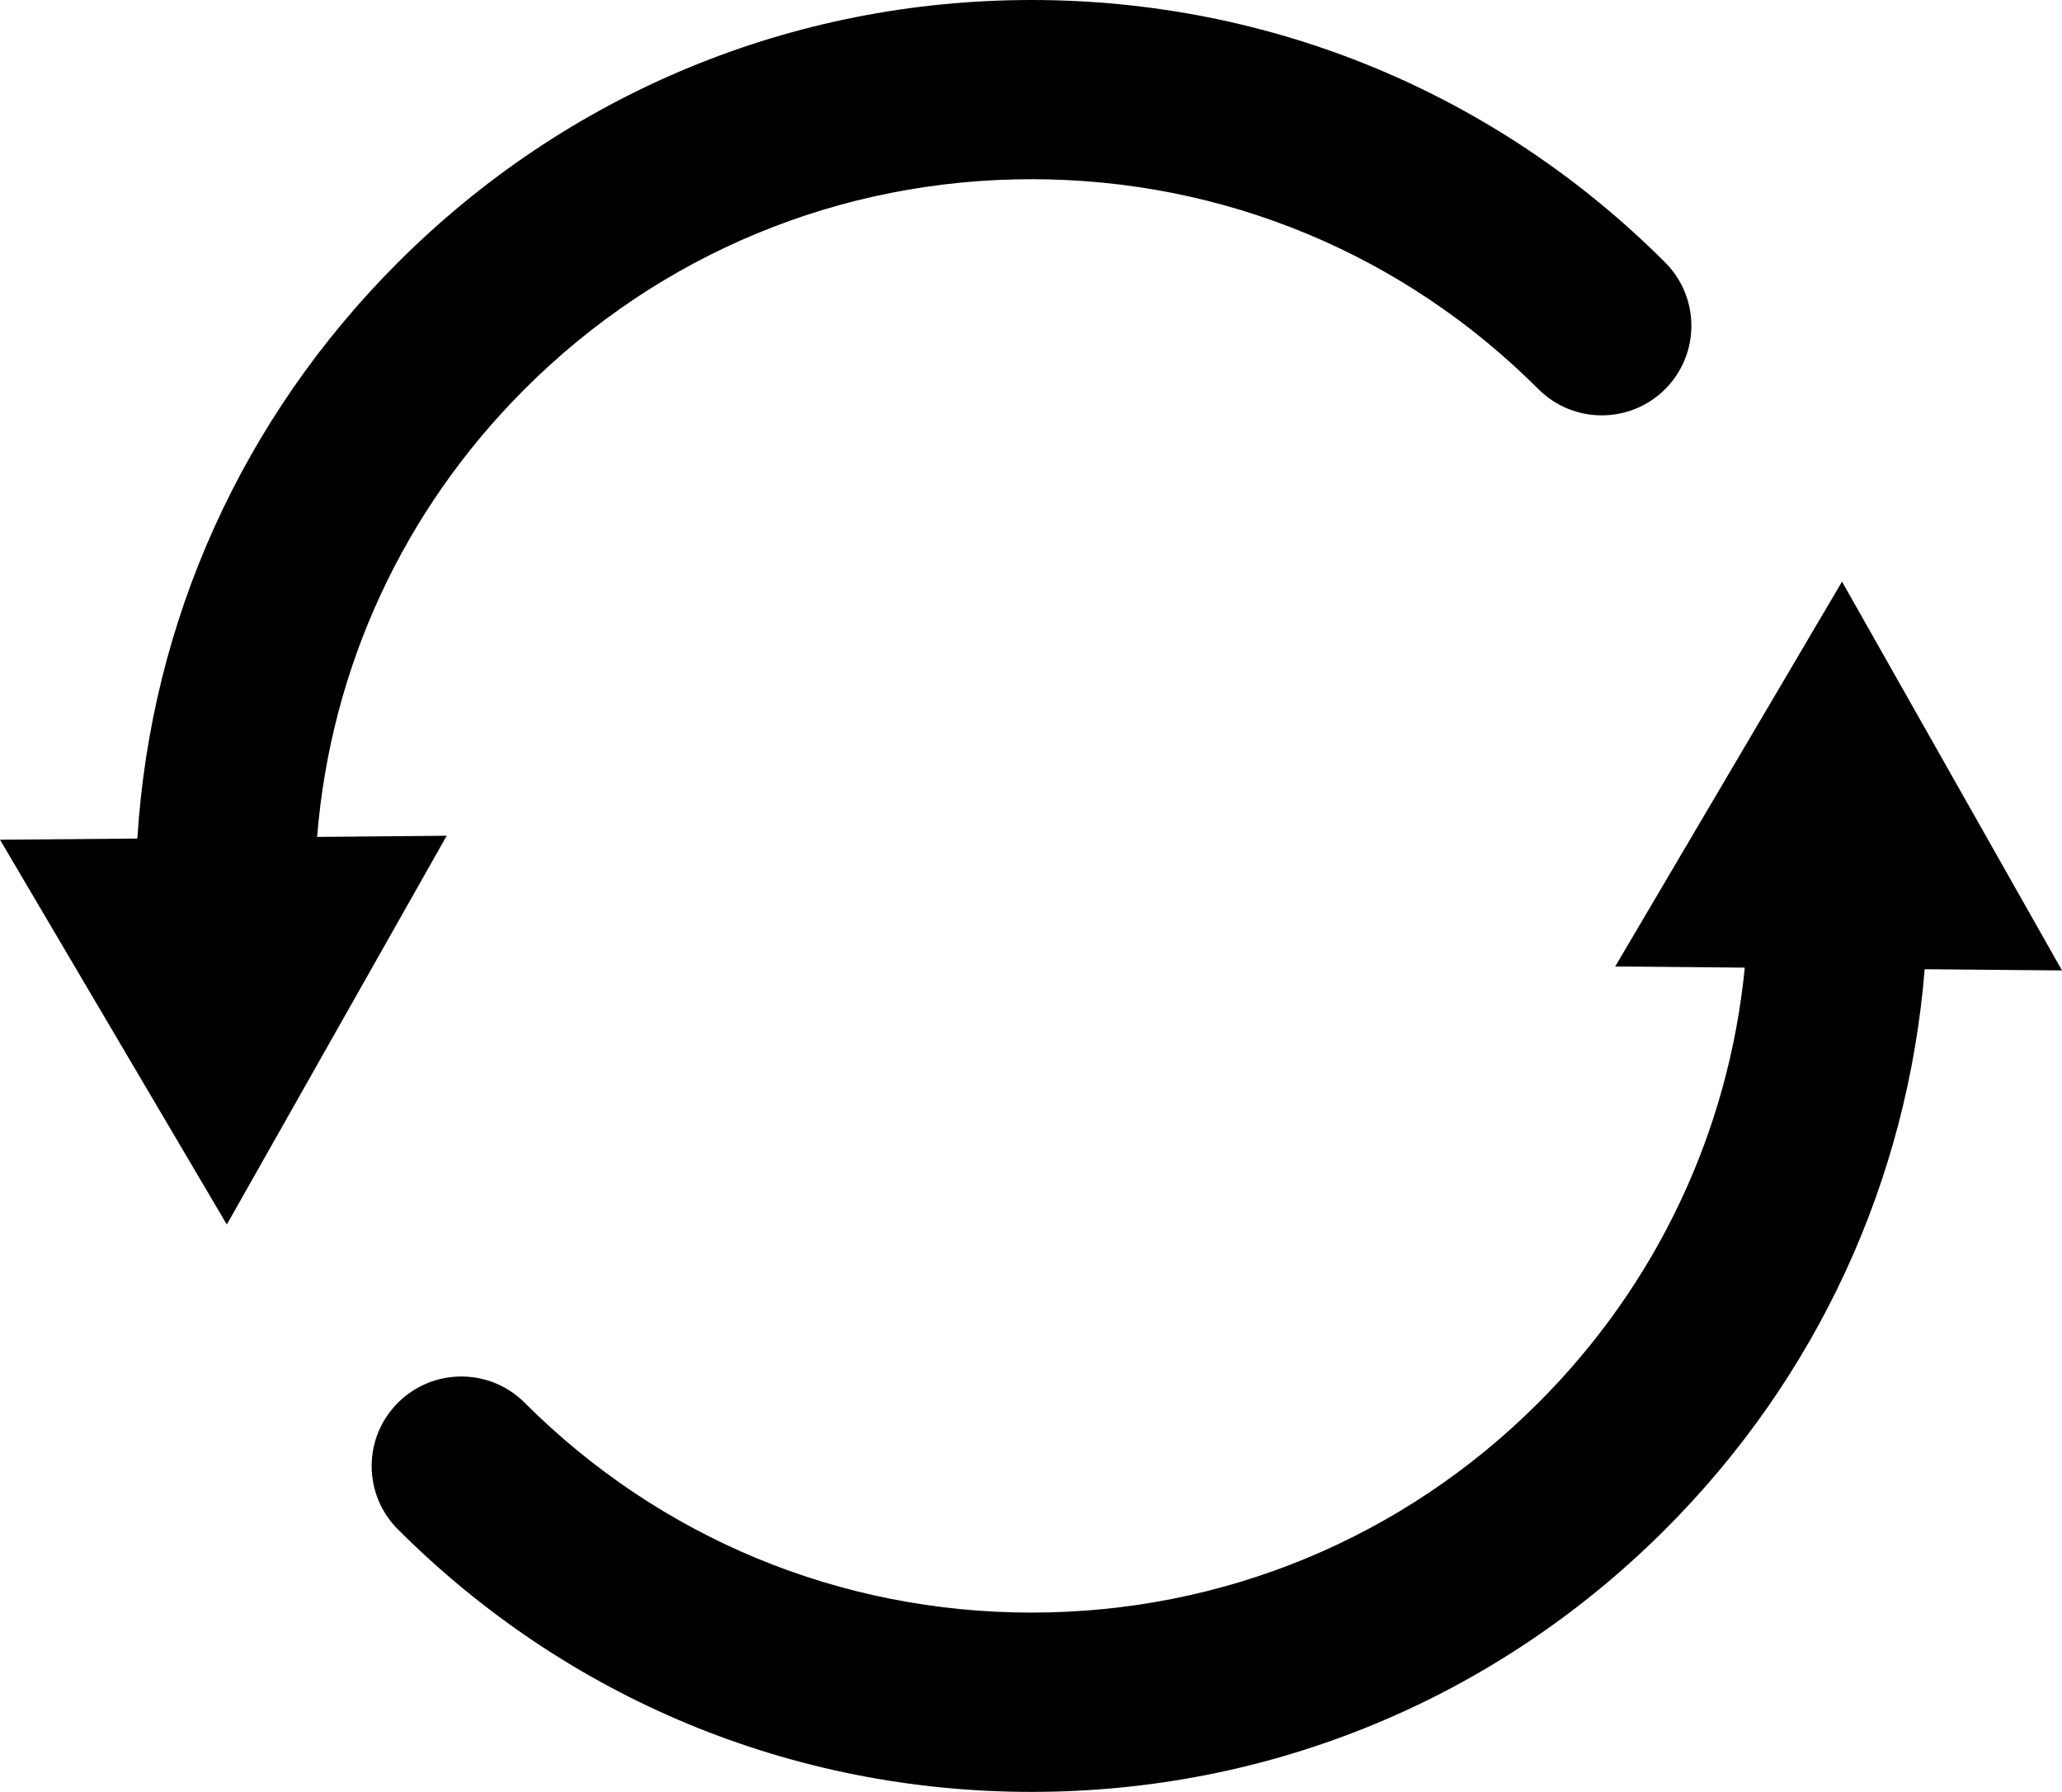 <?xml version="1.0" encoding="utf-8"?><!DOCTYPE svg PUBLIC "-//W3C//DTD SVG 1.1//EN" "http://www.w3.org/Graphics/SVG/1.1/DTD/svg11.dtd"><svg version="1.1" xmlns="http://www.w3.org/2000/svg" xmlns:xlink="http://www.w3.org/1999/xlink" x="0px" y="0px" viewBox="0 0 100 86.915" enable-background="new 0 0 100 86.915" xml:space="preserve"><path  d="M89.332,28.212l-11,18.666l6.284,0.057c-0.784,7.969-4.277,15.374-10.007,21.103
	c-6.563,6.564-15.297,10.18-24.581,10.18c-9.289,0-18.017-3.615-24.586-10.18c-1.691-1.695-4.446-1.695-6.142,0
	c-1.701,1.696-1.701,4.451,0,6.146c8.209,8.209,19.117,12.731,30.728,12.731c11.605,0,22.519-4.522,30.728-12.731
	c7.354-7.354,11.754-16.906,12.584-27.173L100,47.071L89.332,28.212z"></path><path  d="M15.379,40.594c0.662-8.207,4.17-15.825,10.062-21.719c6.569-6.567,15.297-10.183,24.586-10.183
	c9.284,0,18.018,3.616,24.581,10.183c1.696,1.696,4.446,1.696,6.146,0c1.696-1.698,1.696-4.448,0-6.146
	C72.546,4.522,61.633,0,50.028,0C38.417,0,27.509,4.522,19.3,12.729c-7.557,7.56-11.978,17.383-12.639,27.944L0,40.731l11,18.664
	l10.664-18.857L15.379,40.594z"></path></svg>